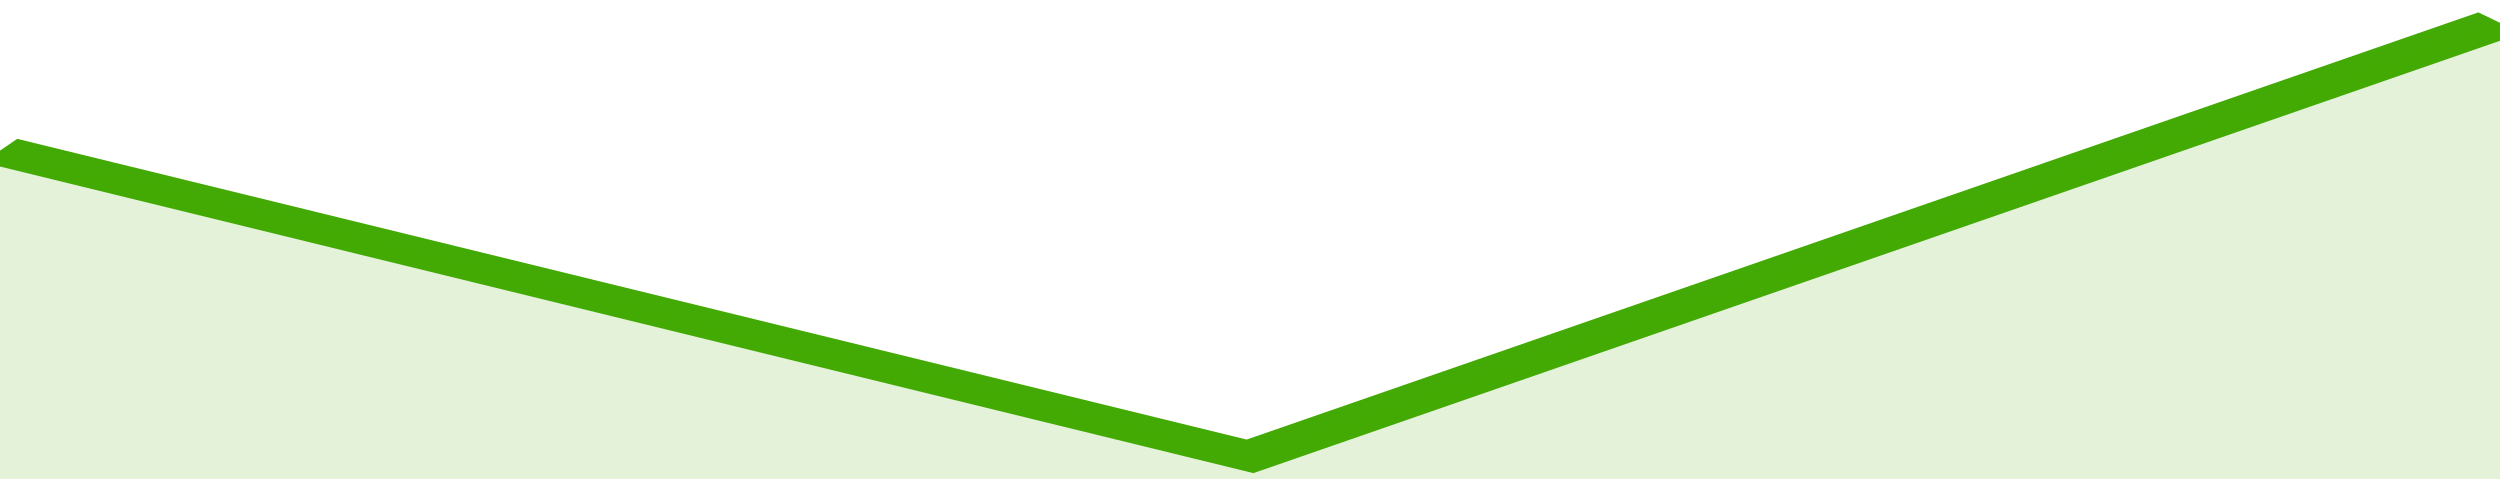 <svg xmlns="http://www.w3.org/2000/svg" viewBox="0 0 224 105" width="120" height="23" preserveAspectRatio="none">
				 <polyline fill="none" stroke="#43AA05" stroke-width="6" points="0, 33 112, 100 224, 5 224, 5 "> </polyline>
				 <polygon fill="#43AA05" opacity="0.15" points="0, 105 0, 33 112, 100 224, 5 224, 105 "></polygon>
			</svg>